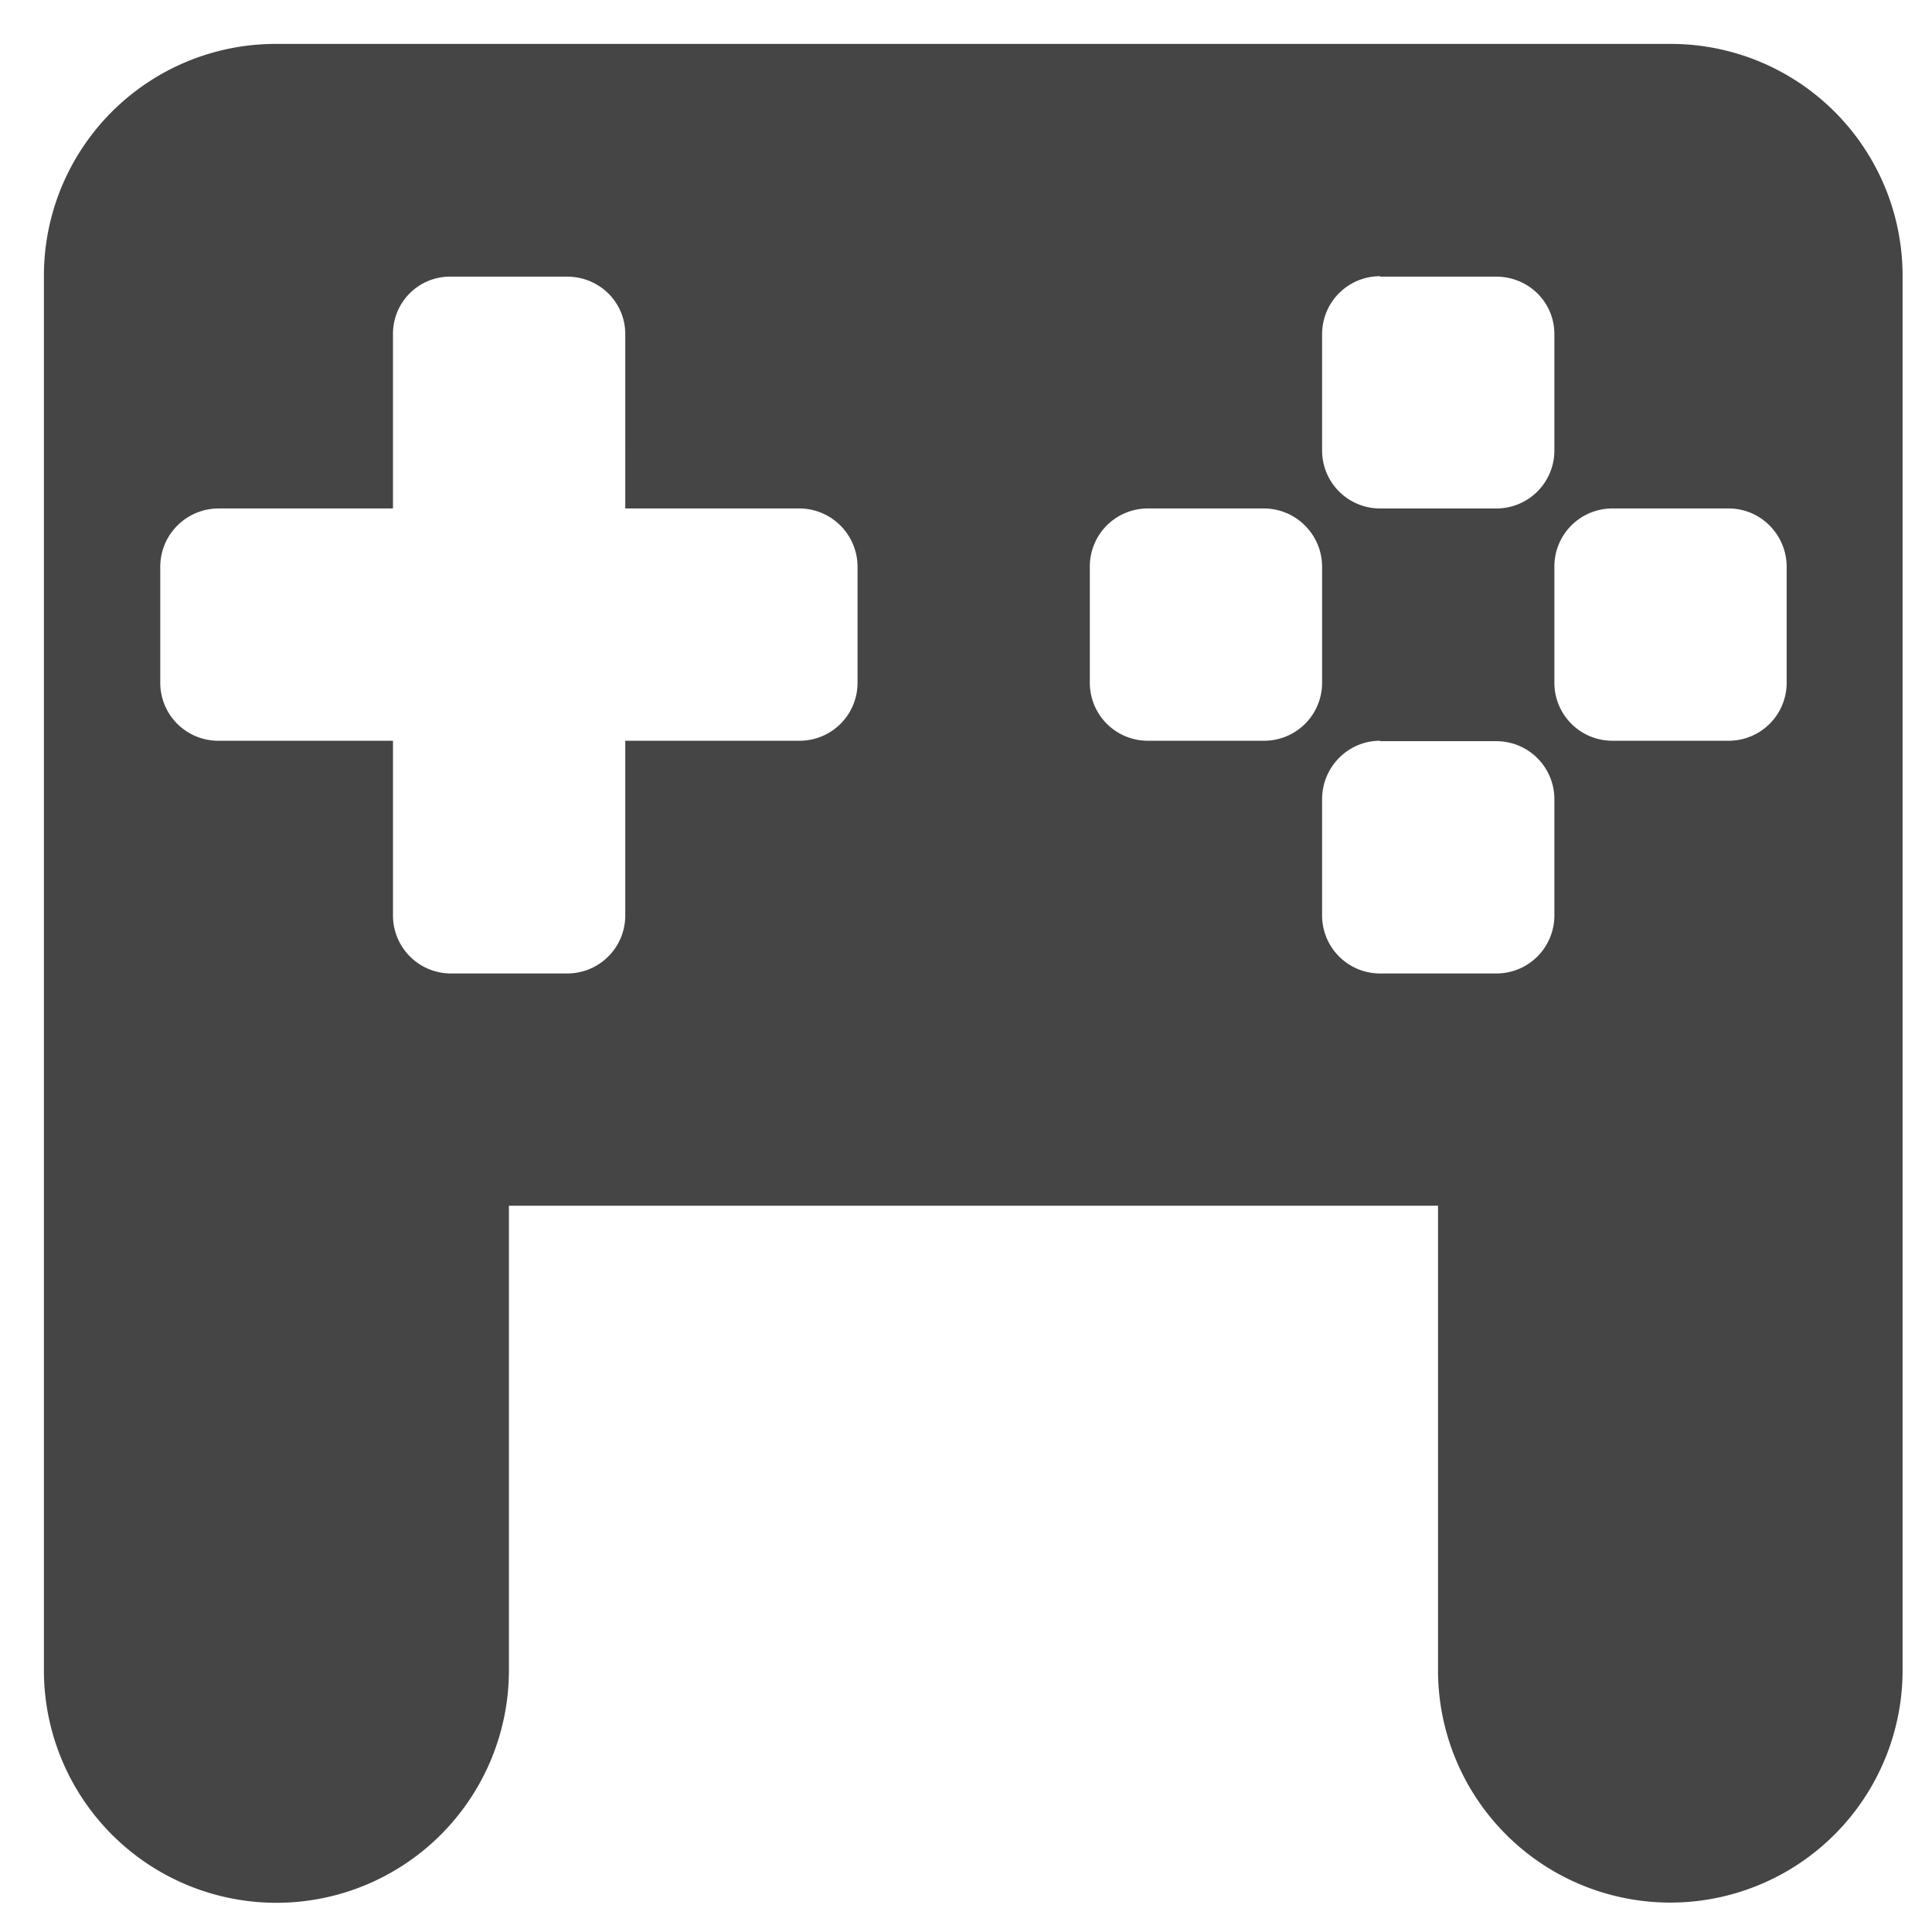 <?xml version="1.0" encoding="UTF-8" standalone="no"?>
<svg
   xmlns:dc="http://purl.org/dc/elements/1.1/"
   xmlns:cc="http://creativecommons.org/ns#"
   xmlns:rdf="http://www.w3.org/1999/02/22-rdf-syntax-ns#"
   xmlns:svg="http://www.w3.org/2000/svg"
   xmlns="http://www.w3.org/2000/svg"
   xmlns:sodipodi="http://sodipodi.sourceforge.net/DTD/sodipodi-0.dtd"
   xmlns:inkscape="http://www.inkscape.org/namespaces/inkscape"
   width="22"
   height="22"
   version="1.1"
   id="svg8"
   sodipodi:docname="folder-games.svg">
  <defs
     id="defs12" />
  <sodipodi:namedview
     pagecolor="#ffffff"
     bordercolor="#666666"
     borderopacity="1"
     objecttolerance="10"
     gridtolerance="10"
     guidetolerance="10"
     inkscape:pageopacity="0"
     inkscape:pageshadow="2"
     inkscape:window-width="640"
     inkscape:window-height="480"
     id="namedview10" />
  <g
     fill="#454545"
     fill-opacity=".557"
     id="g6">
    <path
       d="M.5.5h21.16v21.165H.5z"
       fill="none"
       id="path2" />
    <path
       d="M3.15.5A2.64 2.64 0 0 0 .5 3.15v15.87a2.647 2.647 0 1 0 5.295 0v-5.29h10.58v5.29a2.645 2.645 0 1 0 5.29 0V3.15A2.64 2.64 0 0 0 19.02.5zm1.985 2.65h1.32c.37 0 .665.29.665.655V5.79H9.1c.37 0 .665.3.665.665v1.32a.66.66 0 0 1-.665.66H7.12v1.985a.66.66 0 0 1-.665.665h-1.32a.66.66 0 0 1-.66-.665V8.435H2.49a.66.66 0 0 1-.665-.66v-1.32c0-.37.3-.665.665-.665h1.985V3.805a.65.65 0 0 1 .66-.655zm10.58 0h1.32c.37 0 .665.29.665.655V5.13a.66.66 0 0 1-.665.66h-1.32a.66.66 0 0 1-.66-.66V3.805a.66.66 0 0 1 .66-.66zm-2.65 2.64h1.325c.37 0 .665.3.665.665v1.32a.66.66 0 0 1-.665.66h-1.32a.66.66 0 0 1-.66-.66v-1.32a.66.66 0 0 1 .66-.665zm5.295 0h1.325c.365 0 .66.3.66.665v1.32a.66.66 0 0 1-.66.66H18.36a.66.66 0 0 1-.66-.66v-1.32a.66.66 0 0 1 .66-.665zm-2.645 2.65h1.32a.66.66 0 0 1 .665.66v1.32a.66.66 0 0 1-.665.665h-1.32a.66.66 0 0 1-.66-.665V9.1c0-.365.295-.665.66-.665z"
       fill-opacity="1"
       id="path4" />
  </g>
</svg>
